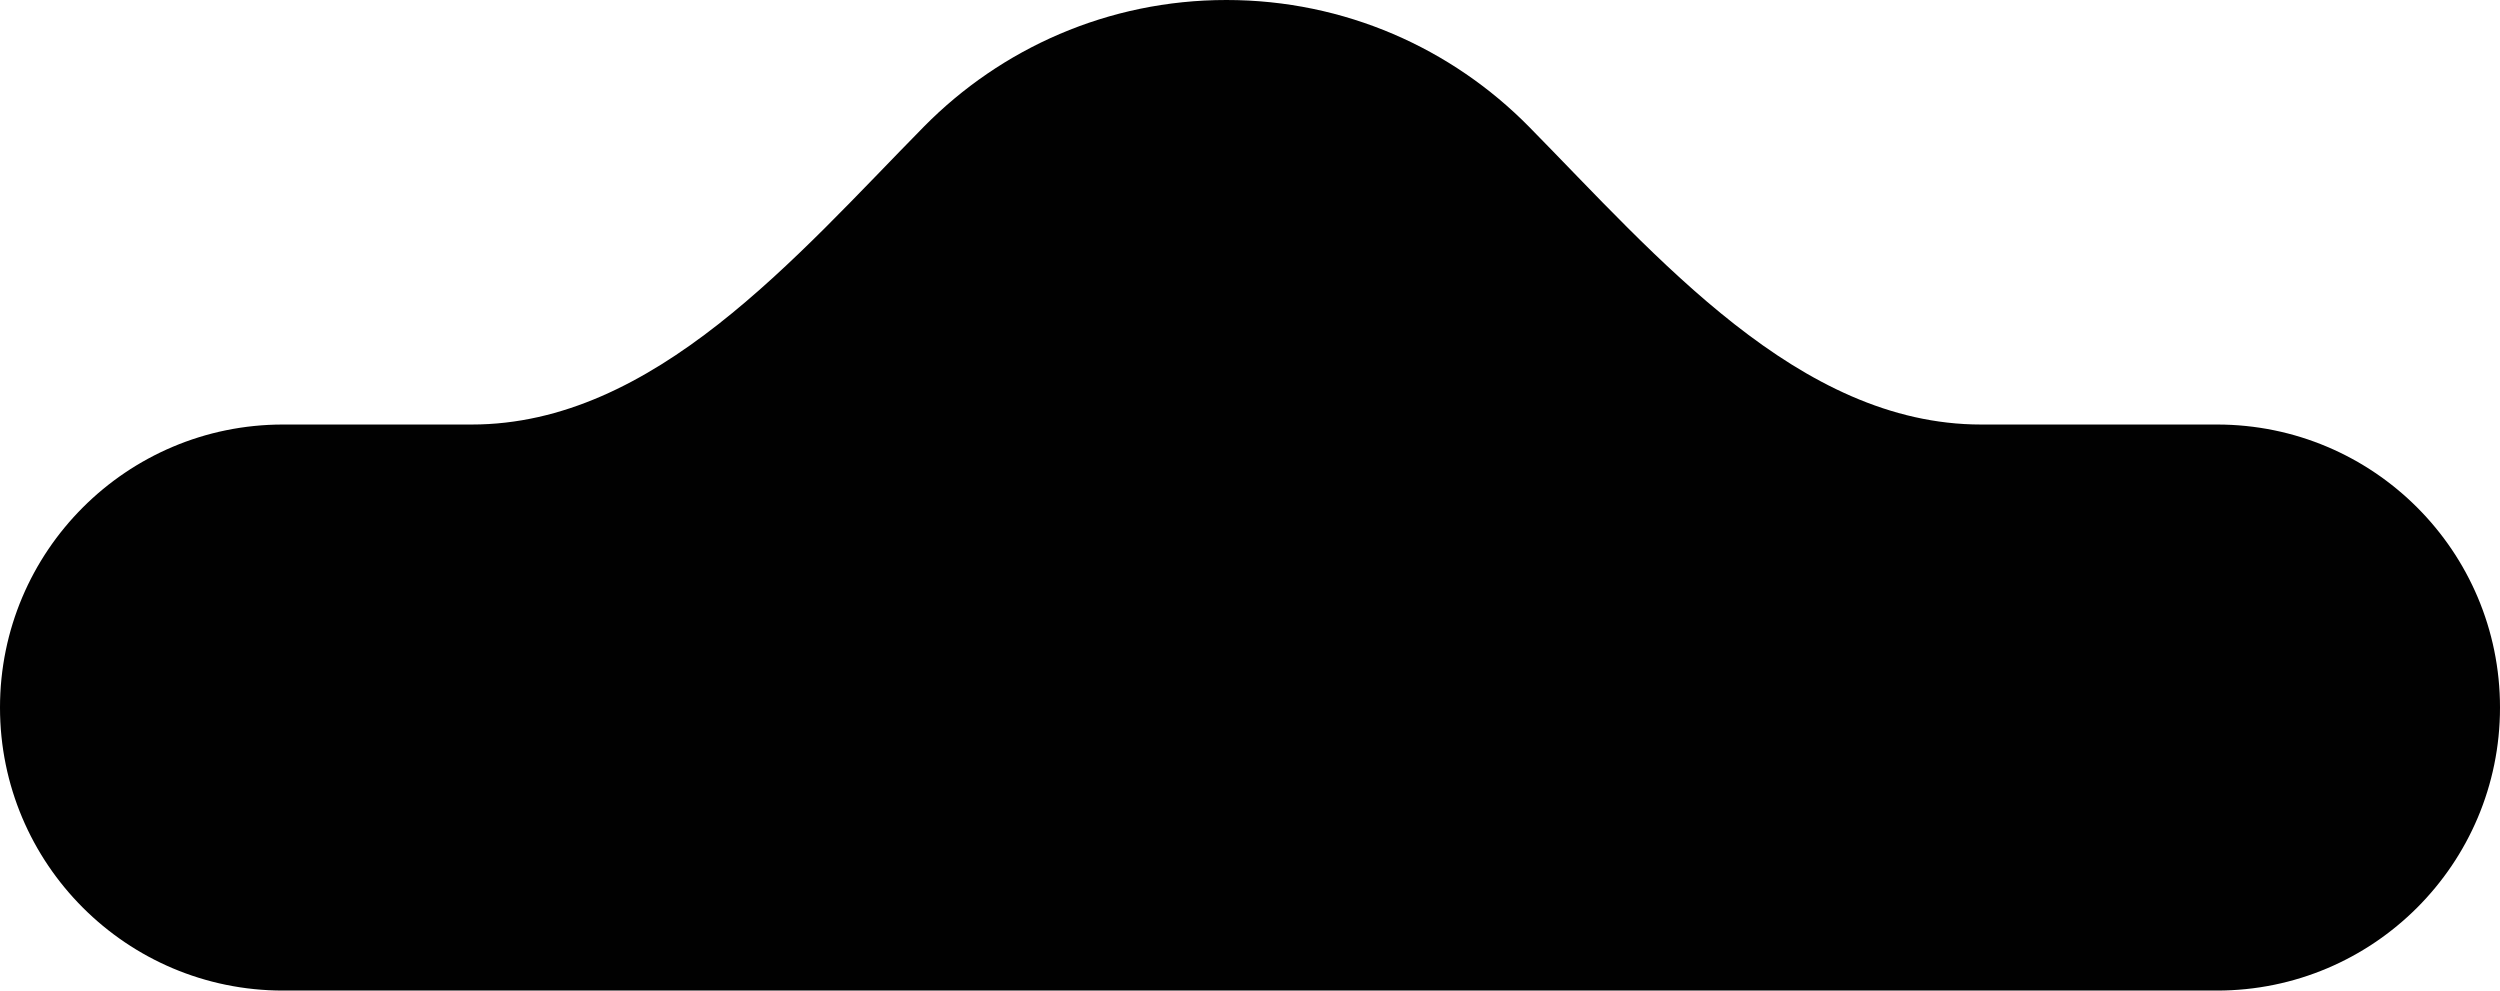 <?xml version="1.0" encoding="UTF-8"?> <svg xmlns="http://www.w3.org/2000/svg" width="53" height="21" viewBox="0 0 53 21" fill="none"> <path fill-rule="evenodd" clip-rule="evenodd" d="M42 9C38.134 9 35.125 5.439 32.413 2.685C30.78 1.028 28.51 0 26 0C23.49 0 21.22 1.028 19.587 2.685C16.875 5.439 13.866 9 10 9H6C2.686 9 0 11.686 0 15C0 18.314 2.686 21 6 21H47C50.314 21 53 18.314 53 15C53 11.686 50.314 9 47 9H42Z" fill="#010101"></path> </svg> 